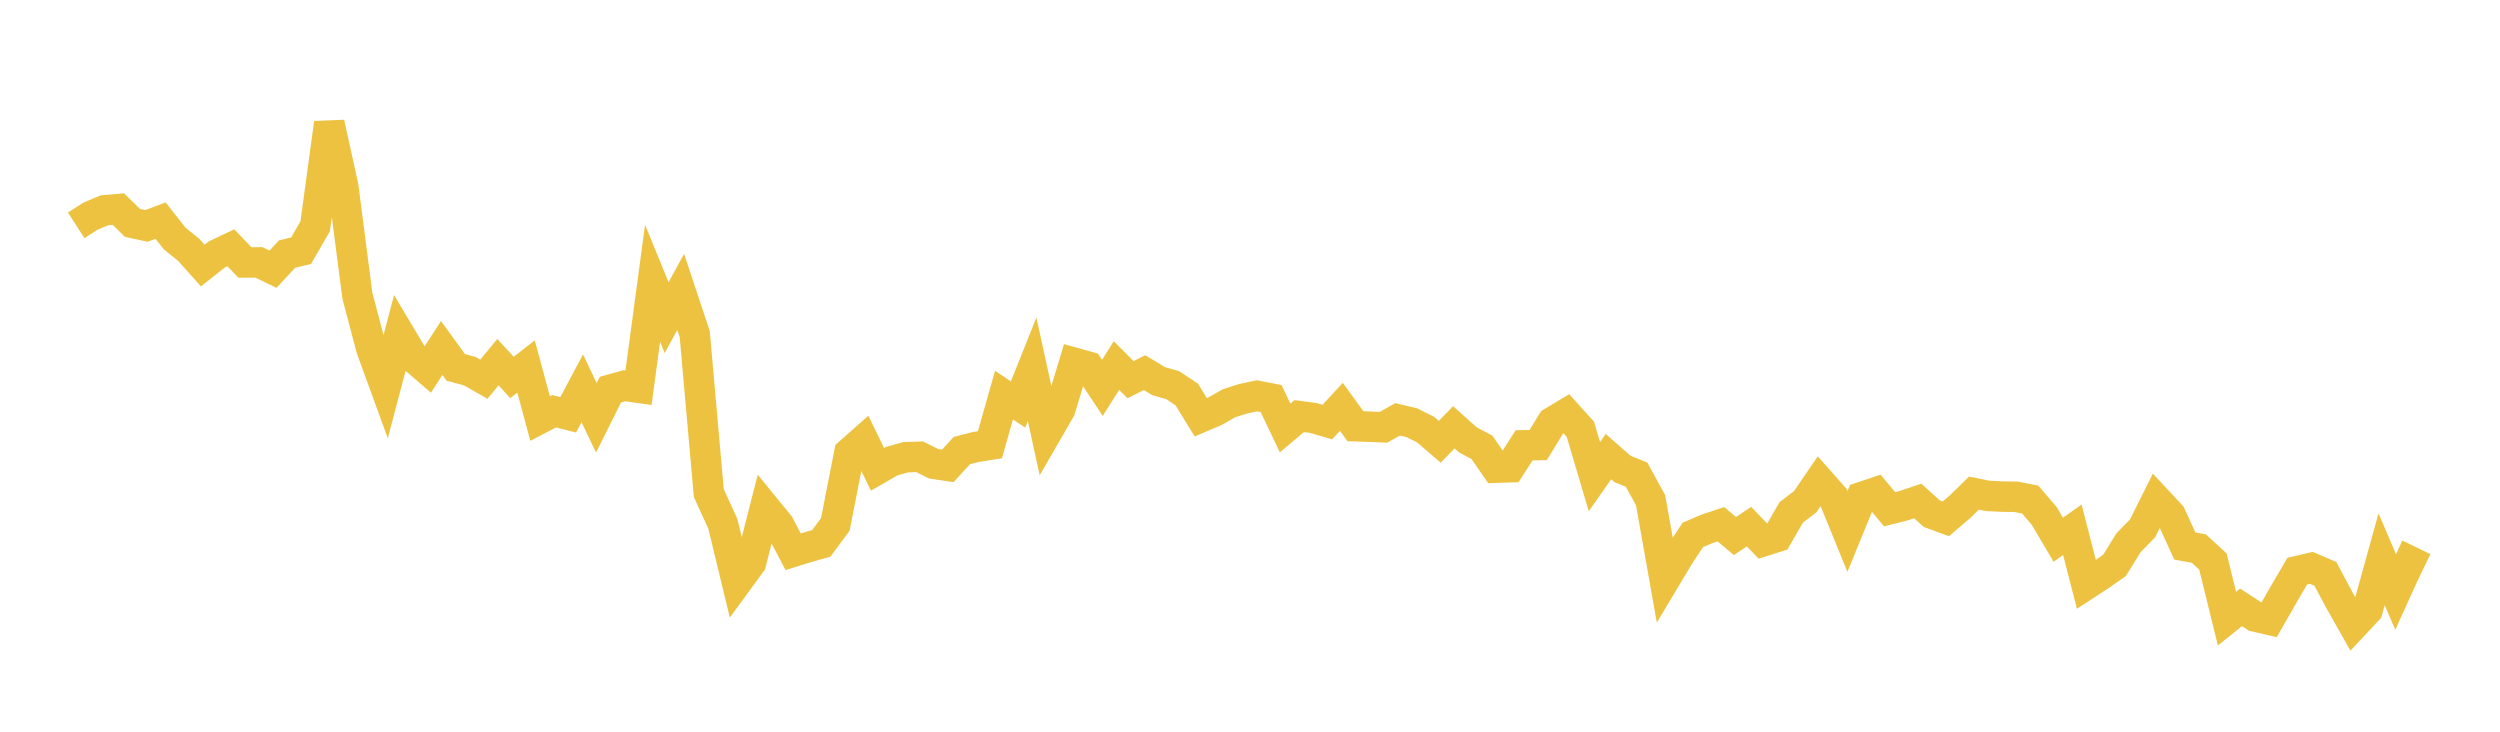 <svg width="164" height="48" xmlns="http://www.w3.org/2000/svg" xmlns:xlink="http://www.w3.org/1999/xlink"><path fill="none" stroke="rgb(237,194,64)" stroke-width="2" d="M5,14.784L5.922,14.188L6.844,13.797L7.766,13.717L8.689,14.622L9.611,14.821L10.533,14.471L11.455,15.644L12.377,16.389L13.299,17.419L14.222,16.691L15.144,16.255L16.066,17.218L16.988,17.214L17.91,17.66L18.832,16.667L19.754,16.444L20.677,14.842L21.599,8.07L22.521,12.259L23.443,19.395L24.365,22.882L25.287,25.412L26.21,21.912L27.132,23.458L28.054,24.254L28.976,22.827L29.898,24.102L30.82,24.348L31.743,24.875L32.665,23.758L33.587,24.762L34.509,24.042L35.431,27.457L36.353,26.977L37.275,27.211L38.198,25.472L39.12,27.408L40.042,25.56L40.964,25.305L41.886,25.437L42.808,18.586L43.731,20.838L44.653,19.149L45.575,21.921L46.497,32.344L47.419,34.364L48.341,38.184L49.263,36.922L50.186,33.307L51.108,34.438L52.03,36.195L52.952,35.907L53.874,35.649L54.796,34.402L55.719,29.708L56.641,28.892L57.563,30.786L58.485,30.255L59.407,29.994L60.329,29.965L61.251,30.425L62.174,30.563L63.096,29.559L64.018,29.321L64.94,29.177L65.862,25.92L66.784,26.535L67.707,24.226L68.629,28.443L69.551,26.845L70.473,23.801L71.395,24.056L72.317,25.444L73.24,23.978L74.162,24.907L75.084,24.444L76.006,25.004L76.928,25.266L77.85,25.878L78.772,27.374L79.695,26.98L80.617,26.456L81.539,26.161L82.461,25.965L83.383,26.144L84.305,28.075L85.228,27.296L86.15,27.418L87.072,27.687L87.994,26.688L88.916,27.961L89.838,27.992L90.76,28.031L91.683,27.509L92.605,27.726L93.527,28.188L94.449,28.98L95.371,28.03L96.293,28.855L97.216,29.347L98.138,30.68L99.06,30.65L99.982,29.212L100.904,29.196L101.826,27.692L102.749,27.139L103.671,28.16L104.593,31.268L105.515,29.953L106.437,30.763L107.359,31.136L108.281,32.82L109.204,38.029L110.126,36.489L111.048,35.093L111.97,34.696L112.892,34.389L113.814,35.165L114.737,34.548L115.659,35.509L116.581,35.218L117.503,33.615L118.425,32.907L119.347,31.558L120.269,32.601L121.192,34.868L122.114,32.611L123.036,32.301L123.958,33.407L124.88,33.175L125.802,32.863L126.725,33.696L127.647,34.035L128.569,33.248L129.491,32.348L130.413,32.533L131.335,32.576L132.257,32.59L133.18,32.771L134.102,33.848L135.024,35.407L135.946,34.752L136.868,38.336L137.79,37.736L138.713,37.087L139.635,35.6L140.557,34.653L141.479,32.806L142.401,33.797L143.323,35.818L144.246,35.989L145.168,36.837L146.09,40.583L147.012,39.842L147.934,40.444L148.856,40.656L149.778,39.043L150.701,37.468L151.623,37.251L152.545,37.647L153.467,39.374L154.389,41.006L155.311,40.018L156.234,36.689L157.156,38.838L158.078,36.806L159,37.254"></path></svg>